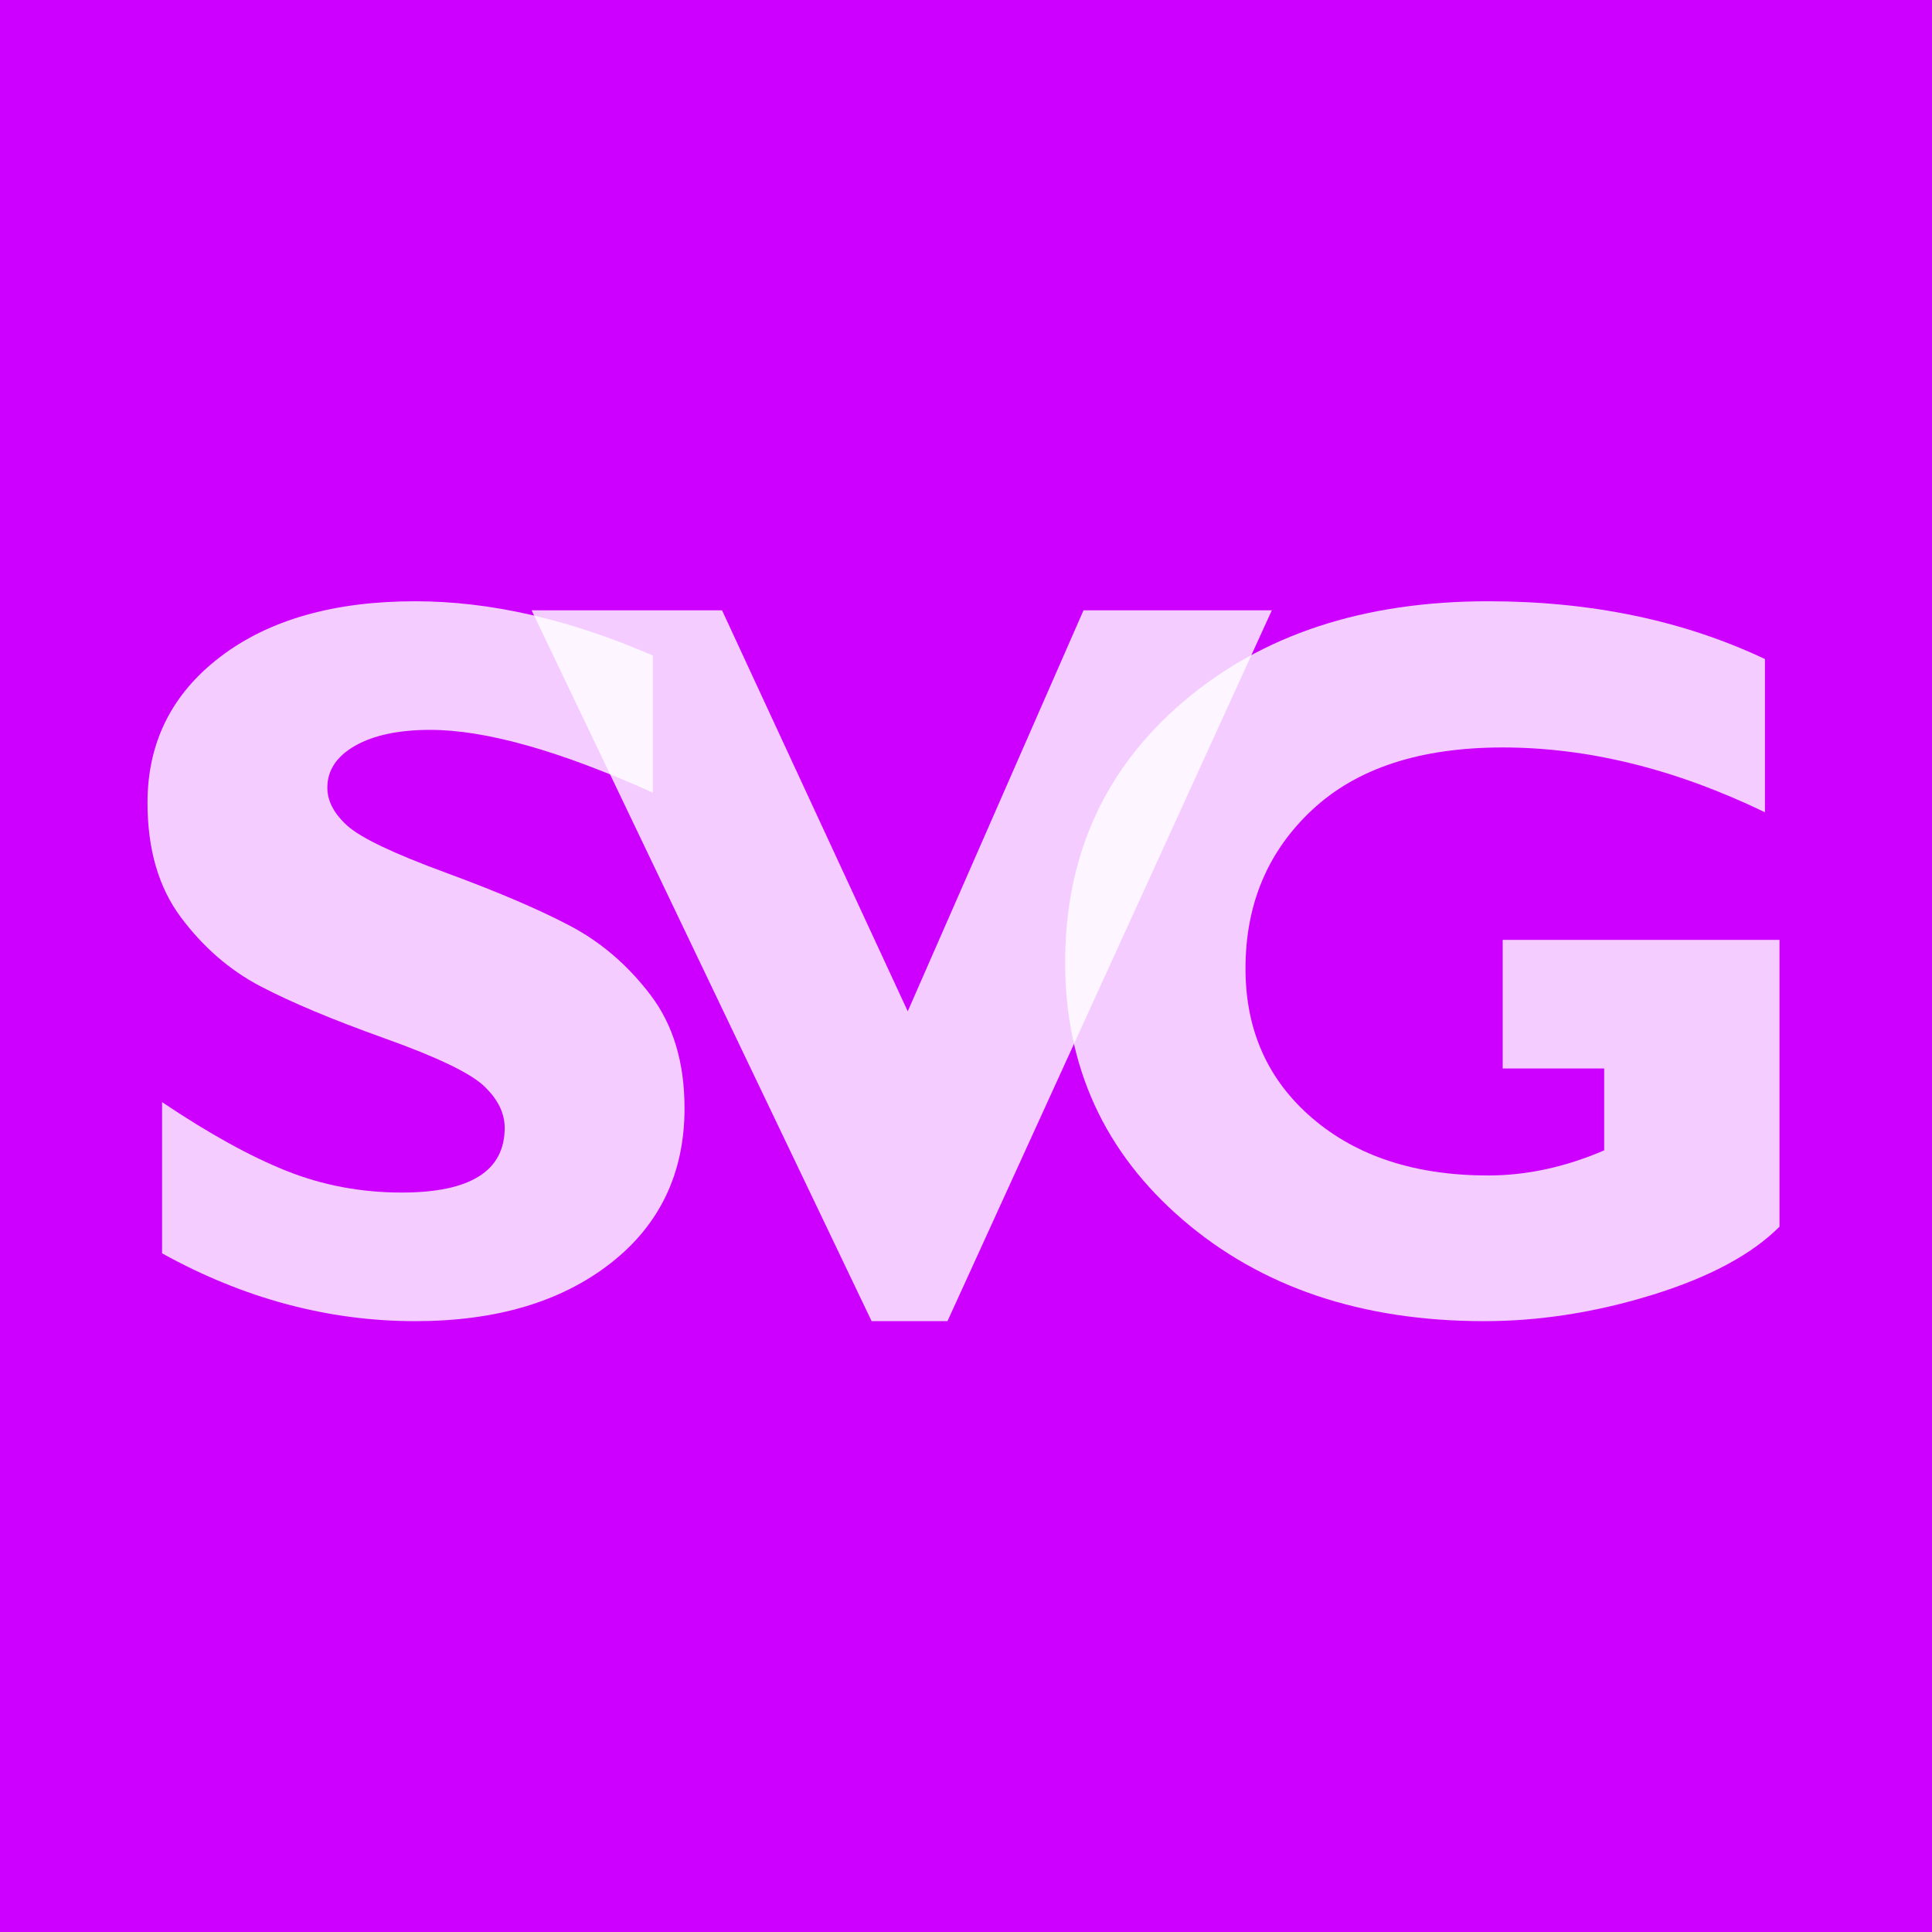 <?xml version="1.0" encoding="utf-8"?>
<!DOCTYPE svg PUBLIC "-//W3C//DTD SVG 1.1//EN" "http://www.w3.org/Graphics/SVG/1.1/DTD/svg11.dtd">
<svg version="1.1" id="Layer_1" xmlns="http://www.w3.org/2000/svg" xmlns:xlink="http://www.w3.org/1999/xlink" x="0px" y="0px"
	 width="512px" height="512px" viewBox="0 0 512 512" enable-background="new 0 0 512 512" xml:space="preserve">
<rect fill="#CD00FF" width="512" height="512"/>
<path opacity="0.8" fill="#FFFFFF" d="M173.021,173.72v36.345c-24.675-11.094-44.333-16.642-58.978-16.642
	c-8.344,0-14.978,1.398-19.903,4.193c-4.926,2.796-7.389,6.503-7.389,11.117c0,3.551,1.774,6.923,5.325,10.118
	c3.549,3.195,12.203,7.323,25.961,12.381c13.756,5.059,24.763,9.765,33.016,14.112c8.255,4.349,15.377,10.474,21.368,18.372
	c5.991,7.9,8.987,17.886,8.987,29.955c0,17.22-6.547,30.933-19.637,41.138c-13.093,10.208-30.333,15.31-51.721,15.31
	c-23.078,0-45.444-5.99-67.099-17.972v-40.073c12.425,8.344,23.432,14.425,33.017,18.239c9.585,3.818,19.747,5.725,30.487,5.725
	c18.193,0,27.292-5.721,27.292-17.163c0-3.902-1.822-7.584-5.462-11.045c-3.64-3.458-12.406-7.671-26.298-12.639
	c-13.891-4.968-24.898-9.581-33.016-13.843c-8.119-4.262-15.129-10.343-21.029-18.244c-5.902-7.9-8.852-18.022-8.852-30.362
	c0-15.979,6.435-28.875,19.304-38.686c12.868-9.81,30.088-14.715,51.656-14.715C129.93,159.341,150.921,164.134,173.021,173.72z"/>
<path opacity="0.8" fill="#FFFFFF" d="M337.048,161.738l-85.957,188.38h-20.103l-90.109-188.38h50.469l49.213,106.272
	l46.583-106.272H337.048z"/>
<path opacity="0.8" fill="#FFFFFF" d="M467.727,174.651v40.606c-23.696-11.45-46.862-17.174-69.496-17.174
	c-21.833,0-38.652,5.504-50.456,16.508c-11.805,11.006-17.705,25.028-17.705,42.07c0,16.332,5.9,29.555,17.705,39.672
	c11.804,10.117,27.337,15.178,46.597,15.178c10.206,0,20.456-2.217,30.753-6.657v-21.7H398.23v-34.082h73.356v76.018
	c-7.367,7.369-18.572,13.38-33.615,18.04c-15.044,4.659-29.934,6.988-44.666,6.988c-32.396,0-59-8.939-79.812-26.825
	c-20.814-17.884-31.22-40.626-31.22-68.23c0-28.225,10.405-51.233,31.22-69.029c20.812-17.794,47.771-26.693,80.877-26.693
	C421.706,159.341,446.159,164.446,467.727,174.651z"/>
</svg>
